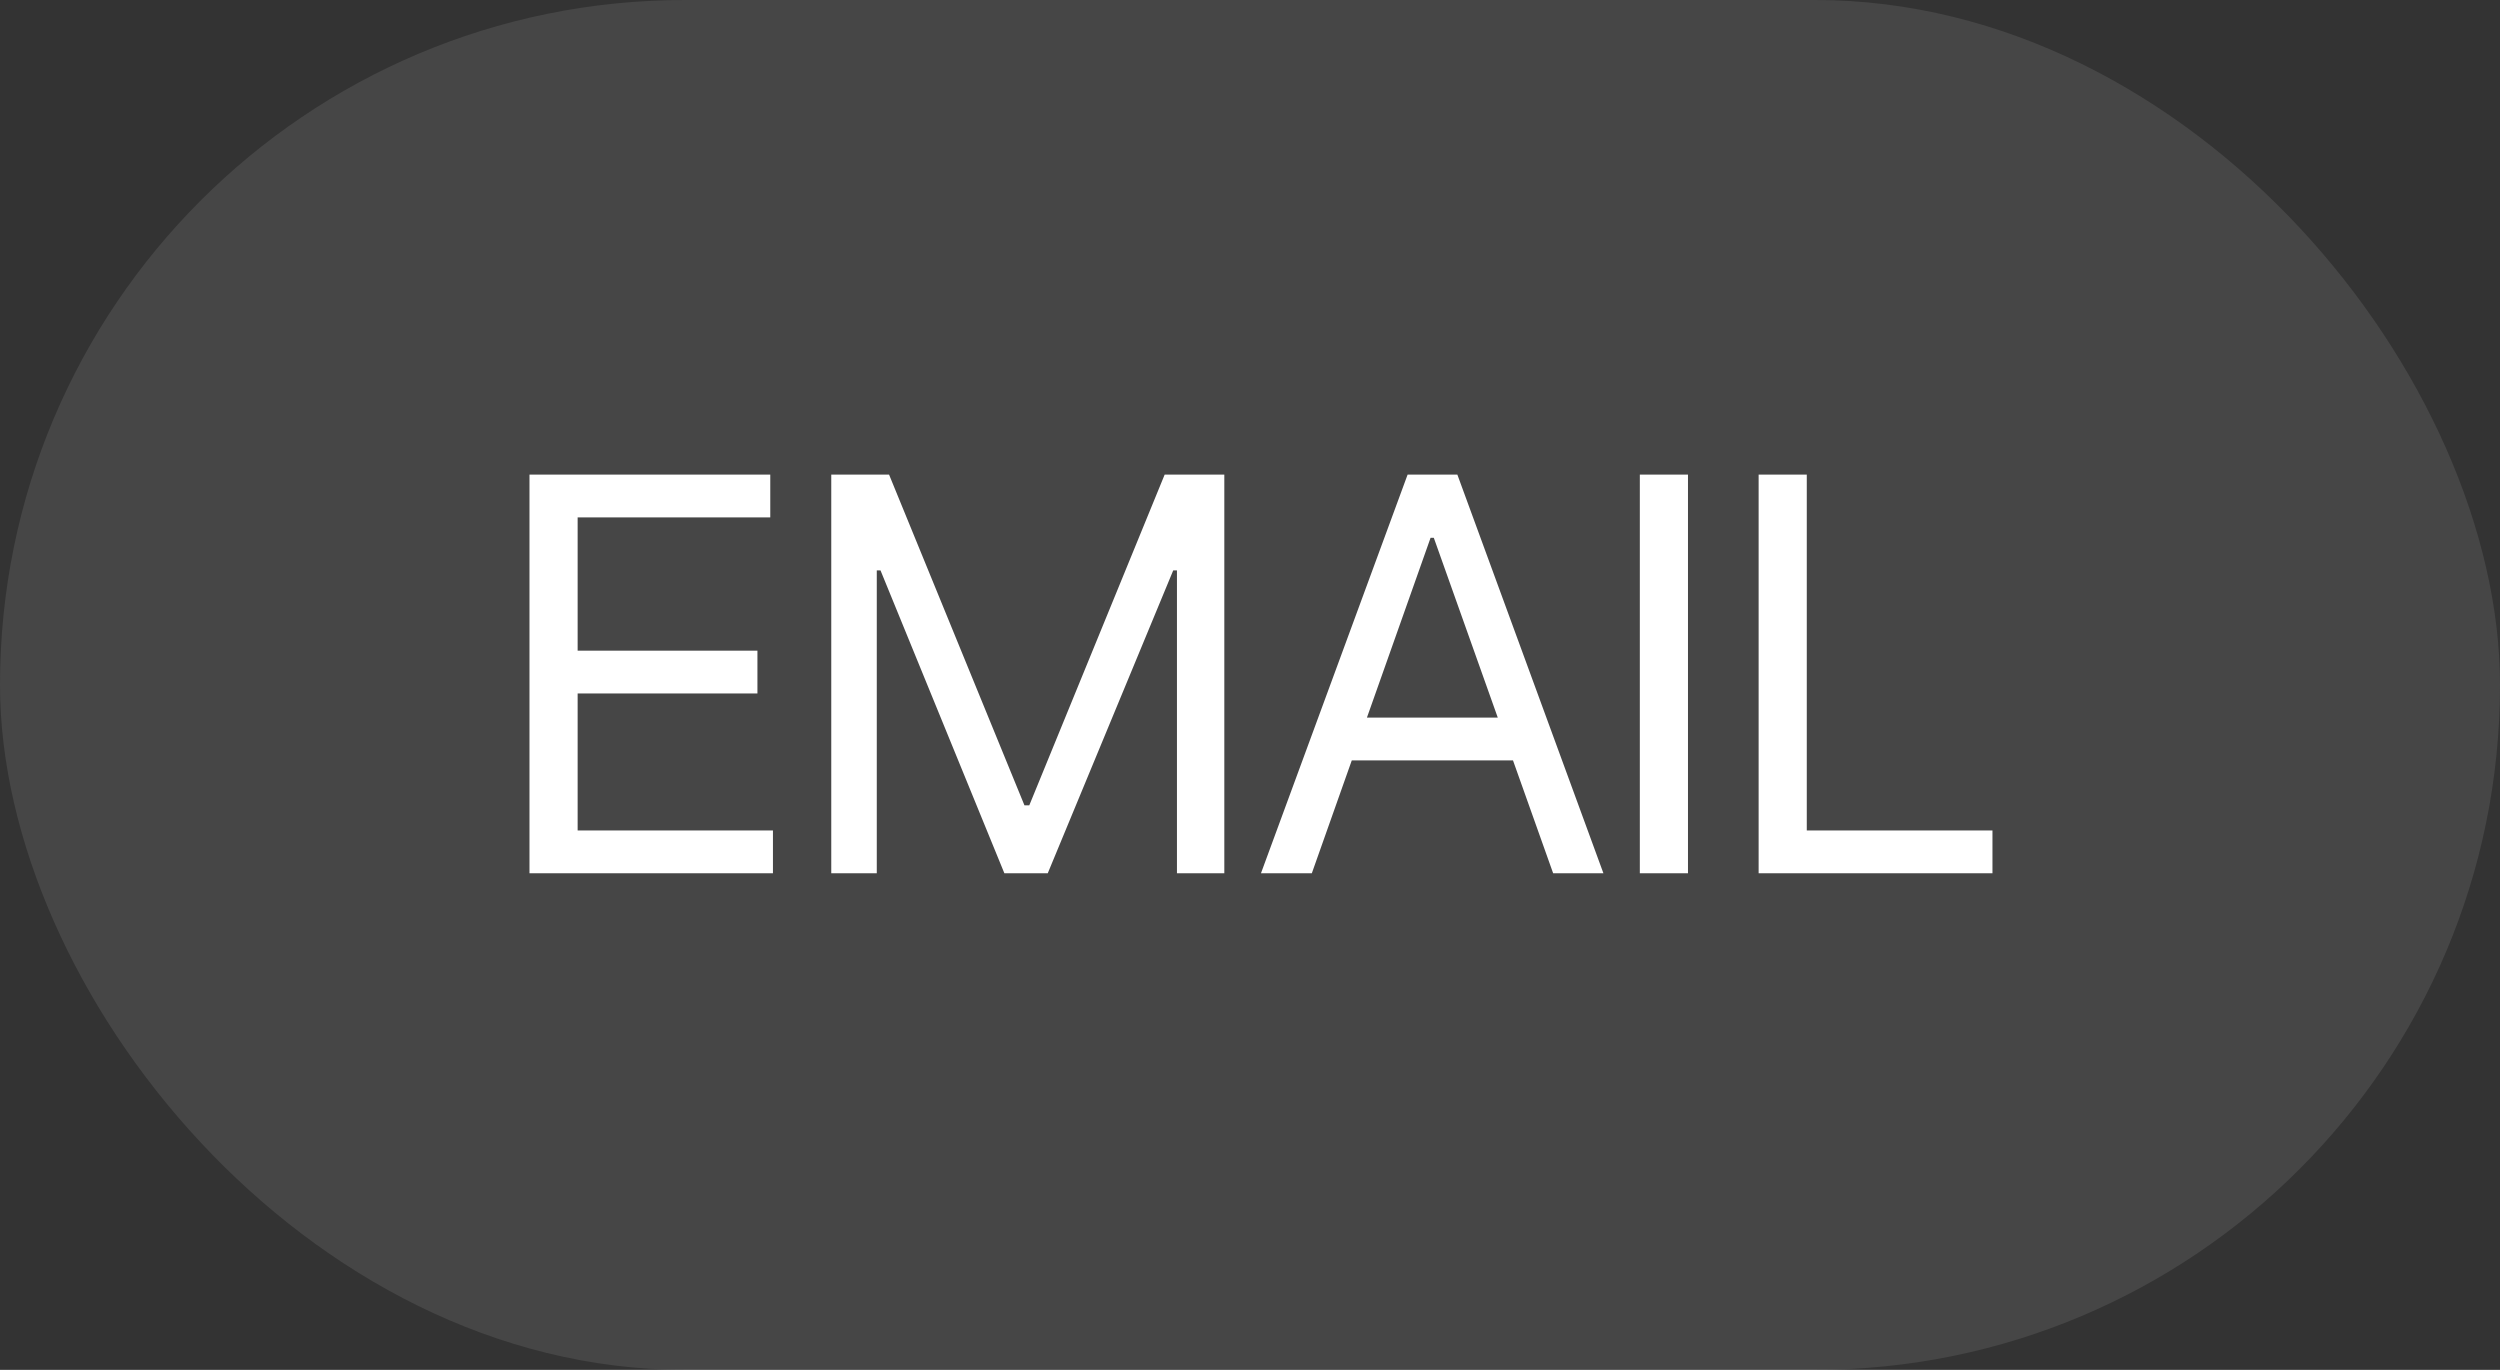 <?xml version="1.0" encoding="UTF-8"?> <svg xmlns="http://www.w3.org/2000/svg" width="73" height="40" viewBox="0 0 73 40" fill="none"><rect x="0" y="0" width="73" height="40" fill="#333333" stroke="none"/> <rect width="73" height="40" rx="20" fill="#F5F5F5" fill-opacity="0.1"></rect> <path d="M15.461 25.5V13.859H22.492V15.109H16.867V19H22.117V20.25H16.867V24.25H22.57V25.5H15.461ZM24.273 13.859H25.961L29.914 23.516H30.055L34.008 13.859H35.75V25.5H34.367V16.656H34.258L30.594 25.5H29.328L25.711 16.656H25.602V25.5H24.273V13.859ZM38.305 25.5H36.82L41.102 13.859H42.555L46.82 25.5H45.352L41.867 15.703H41.773L38.305 25.5ZM38.852 20.953H44.805V22.203H38.852V20.953ZM49.289 13.859V25.5H47.883V13.859H49.289ZM51.352 25.5V13.859H52.758V24.25H58.18V25.5H51.352Z" fill="white"></path> </svg> 